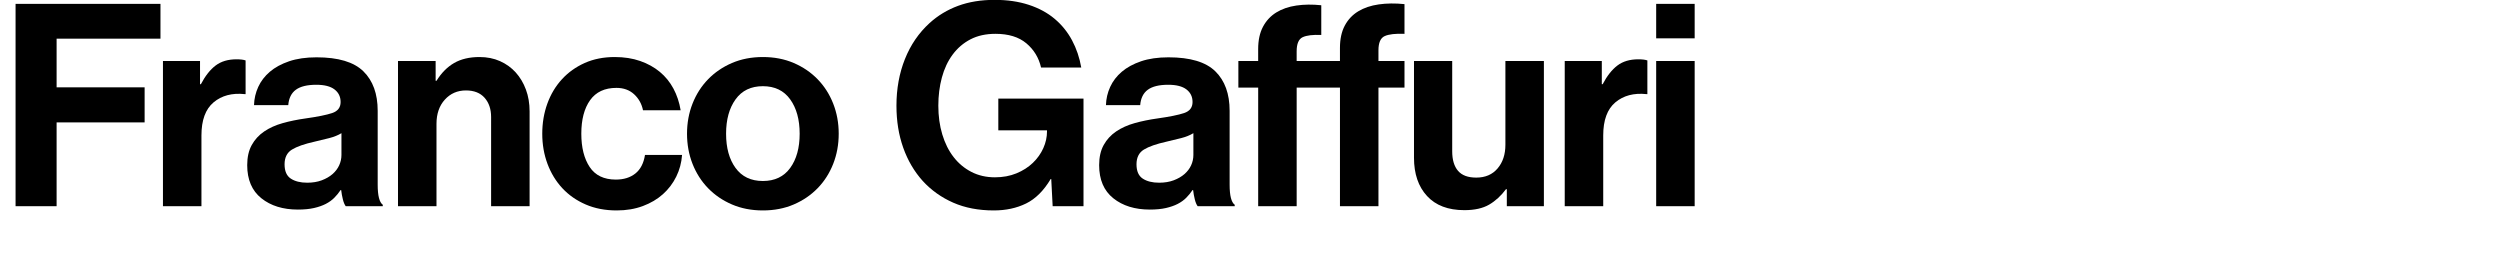 <?xml version="1.0" encoding="utf-8"?>
<!-- Generator: Adobe Illustrator 25.0.1, SVG Export Plug-In . SVG Version: 6.00 Build 0)  -->
<svg version="1.1" id="Layer_1" xmlns="http://www.w3.org/2000/svg" xmlns:xlink="http://www.w3.org/1999/xlink" x="0px" y="0px"
	 viewBox="0 0 530 54.24" enable-background="new 0 0 530 54.24" xml:space="preserve">
<g>
	<path d="M34.019,0.813v7.38H12v10.319h18.659v7.44H12v17.759H3.3V0.813H34.019z"/>
	<path d="M42.587,17.853c0.92-1.76,1.96-3.08,3.12-3.96c1.159-0.88,2.64-1.32,4.439-1.32c0.84,0,1.479,0.08,1.92,0.24v7.14h-0.18
		c-2.681-0.28-4.88,0.3-6.6,1.74c-1.721,1.44-2.58,3.78-2.58,7.02v15h-8.16V12.933h7.86v4.92H42.587z"/>
	<path d="M72.688,42.271c-0.16-0.64-0.28-1.3-0.359-1.979h-0.12c-0.4,0.6-0.851,1.15-1.351,1.65s-1.1,0.93-1.8,1.29
		c-0.7,0.359-1.529,0.649-2.489,0.869c-0.96,0.221-2.101,0.33-3.42,0.33c-3.16,0-5.74-0.8-7.74-2.399c-2-1.601-3-3.94-3-7.02
		c0-1.681,0.32-3.101,0.96-4.261c0.641-1.159,1.521-2.12,2.641-2.879c1.119-0.76,2.43-1.35,3.93-1.77s3.109-0.75,4.829-0.99
		c2.561-0.36,4.44-0.74,5.641-1.14c1.199-0.4,1.8-1.18,1.8-2.34c0-1.12-0.431-2.01-1.29-2.67c-0.86-0.66-2.15-0.99-3.87-0.99
		c-1.92,0-3.359,0.35-4.319,1.05s-1.5,1.79-1.62,3.27h-7.26c0.04-1.36,0.34-2.65,0.899-3.87c0.561-1.22,1.38-2.29,2.46-3.21
		s2.44-1.66,4.08-2.22s3.58-0.84,5.82-0.84c4.6,0,7.909,0.99,9.929,2.97c2.021,1.98,3.03,4.77,3.03,8.37v15.66
		c0,2.319,0.36,3.739,1.08,4.26v0.3h-7.859C73.049,43.391,72.849,42.912,72.688,42.271z M68.219,38.221
		c0.9-0.34,1.66-0.779,2.28-1.319s1.09-1.16,1.409-1.86c0.32-0.7,0.48-1.43,0.48-2.189v-4.62c-0.72,0.44-1.59,0.79-2.61,1.05
		c-1.02,0.261-2.05,0.511-3.09,0.75c-2.159,0.48-3.76,1.04-4.8,1.681c-1.039,0.64-1.56,1.68-1.56,3.119c0,1.44,0.44,2.45,1.32,3.03
		s2.04,0.87,3.479,0.87C66.289,38.732,67.319,38.562,68.219,38.221z"/>
	<path d="M92.536,17.132c1.04-1.68,2.29-2.939,3.75-3.78c1.46-0.84,3.249-1.26,5.369-1.26c1.601,0,3.05,0.29,4.35,0.87
		c1.301,0.58,2.41,1.38,3.33,2.4c0.92,1.02,1.641,2.229,2.16,3.63c0.52,1.4,0.78,2.939,0.78,4.62v20.099h-8.16V24.812
		c0-1.68-0.46-3.04-1.38-4.08s-2.24-1.56-3.96-1.56c-1.8,0-3.29,0.65-4.47,1.95c-1.18,1.3-1.77,3.01-1.77,5.129v17.459h-8.16V12.933
		h7.979v4.2H92.536z"/>
	<path d="M124.168,43.351c-1.94-0.84-3.59-1.989-4.95-3.449c-1.359-1.46-2.409-3.18-3.149-5.16c-0.74-1.979-1.11-4.109-1.11-6.39
		c0-2.28,0.36-4.41,1.08-6.39s1.75-3.7,3.09-5.16s2.95-2.61,4.83-3.45c1.88-0.84,4-1.26,6.359-1.26c2,0,3.8,0.28,5.4,0.84
		c1.6,0.56,2.989,1.33,4.17,2.31c1.18,0.98,2.14,2.16,2.88,3.54c0.739,1.38,1.25,2.91,1.529,4.59h-7.979
		c-0.28-1.36-0.91-2.49-1.89-3.39c-0.98-0.9-2.23-1.35-3.75-1.35c-2.479,0-4.34,0.87-5.58,2.61c-1.239,1.74-1.859,4.11-1.859,7.11
		c0,2.92,0.59,5.27,1.77,7.05s3.03,2.67,5.55,2.67c1.68,0,3.06-0.43,4.14-1.29s1.76-2.17,2.04-3.93h7.859
		c-0.119,1.64-0.529,3.17-1.229,4.59s-1.64,2.66-2.82,3.72c-1.18,1.06-2.6,1.899-4.26,2.52c-1.659,0.62-3.51,0.931-5.55,0.931
		C128.298,44.612,126.107,44.191,124.168,43.351z"/>
	<path d="M155.188,43.351c-1.96-0.84-3.65-1.989-5.07-3.449s-2.52-3.18-3.3-5.16c-0.779-1.979-1.17-4.109-1.17-6.39
		c0-2.28,0.391-4.41,1.17-6.39c0.78-1.98,1.88-3.7,3.3-5.16s3.11-2.61,5.07-3.45c1.96-0.84,4.14-1.26,6.54-1.26
		c2.399,0,4.579,0.42,6.539,1.26c1.96,0.84,3.65,1.99,5.07,3.45s2.52,3.18,3.3,5.16c0.779,1.98,1.17,4.11,1.17,6.39
		c0,2.28-0.391,4.41-1.17,6.39c-0.78,1.98-1.88,3.7-3.3,5.16s-3.11,2.609-5.07,3.449s-4.14,1.261-6.539,1.261
		C159.328,44.612,157.148,44.191,155.188,43.351z M167.518,35.612c1.34-1.84,2.01-4.26,2.01-7.26s-0.67-5.43-2.01-7.29
		s-3.27-2.79-5.789-2.79c-2.521,0-4.45,0.93-5.79,2.79s-2.01,4.29-2.01,7.29s0.67,5.42,2.01,7.26s3.27,2.76,5.79,2.76
		C164.248,38.372,166.178,37.452,167.518,35.612z"/>
	<path d="M222.746,37.952c-1.479,2.479-3.22,4.21-5.22,5.189c-2,0.98-4.279,1.471-6.84,1.471c-3.239,0-6.109-0.551-8.609-1.65
		s-4.649-2.63-6.45-4.59c-1.8-2-3.18-4.35-4.14-7.05c-0.96-2.7-1.439-5.669-1.439-8.91c0-3.6,0.6-6.899,1.8-9.899
		s2.939-5.54,5.22-7.62c1.76-1.6,3.78-2.82,6.06-3.66c2.28-0.84,4.86-1.26,7.74-1.26c2.68,0,5.09,0.35,7.229,1.05
		c2.14,0.7,3.97,1.69,5.489,2.97c1.521,1.28,2.75,2.8,3.69,4.56c0.939,1.76,1.59,3.68,1.95,5.76h-8.521
		c-0.479-2.08-1.52-3.79-3.119-5.13c-1.601-1.34-3.78-2.01-6.54-2.01c-2.04,0-3.81,0.39-5.31,1.17c-1.5,0.78-2.76,1.86-3.78,3.24
		c-1.02,1.38-1.779,3-2.279,4.86s-0.75,3.85-0.75,5.97c0,2.2,0.279,4.23,0.84,6.09c0.56,1.86,1.359,3.459,2.399,4.8
		c1.04,1.34,2.3,2.39,3.78,3.149c1.479,0.76,3.14,1.14,4.979,1.14c1.68,0,3.2-0.279,4.56-0.84c1.36-0.56,2.521-1.3,3.48-2.22
		s1.699-1.96,2.22-3.12c0.52-1.159,0.78-2.34,0.78-3.54v-0.24h-10.32v-6.72h18.06v22.799h-6.54l-0.3-5.76H222.746z"/>
	<path d="M253.299,42.271c-0.16-0.64-0.28-1.3-0.359-1.979h-0.12c-0.4,0.6-0.851,1.15-1.351,1.65s-1.1,0.93-1.8,1.29
		c-0.7,0.359-1.529,0.649-2.489,0.869c-0.96,0.221-2.101,0.33-3.42,0.33c-3.16,0-5.74-0.8-7.74-2.399c-2-1.601-3-3.94-3-7.02
		c0-1.681,0.32-3.101,0.96-4.261c0.641-1.159,1.521-2.12,2.641-2.879c1.119-0.76,2.43-1.35,3.93-1.77s3.109-0.75,4.829-0.99
		c2.561-0.36,4.44-0.74,5.641-1.14c1.199-0.4,1.8-1.18,1.8-2.34c0-1.12-0.431-2.01-1.29-2.67c-0.86-0.66-2.15-0.99-3.87-0.99
		c-1.92,0-3.359,0.35-4.319,1.05s-1.5,1.79-1.62,3.27h-7.26c0.04-1.36,0.34-2.65,0.899-3.87c0.561-1.22,1.38-2.29,2.46-3.21
		s2.44-1.66,4.08-2.22s3.58-0.84,5.819-0.84c4.601,0,7.91,0.99,9.93,2.97c2.021,1.98,3.03,4.77,3.03,8.37v15.66
		c0,2.319,0.36,3.739,1.08,4.26v0.3h-7.859C253.659,43.391,253.459,42.912,253.299,42.271z M248.829,38.221
		c0.9-0.34,1.66-0.779,2.28-1.319s1.09-1.16,1.41-1.86c0.319-0.7,0.479-1.43,0.479-2.189v-4.62c-0.72,0.44-1.59,0.79-2.61,1.05
		c-1.02,0.261-2.05,0.511-3.09,0.75c-2.159,0.48-3.76,1.04-4.8,1.681c-1.039,0.64-1.56,1.68-1.56,3.119c0,1.44,0.44,2.45,1.32,3.03
		s2.04,0.87,3.479,0.87C246.899,38.732,247.93,38.562,248.829,38.221z"/>
	<path d="M266.732,12.933v-2.52c0-1.88,0.34-3.459,1.02-4.74c0.68-1.28,1.62-2.29,2.82-3.03c1.199-0.74,2.62-1.23,4.26-1.47
		c1.64-0.24,3.399-0.26,5.279-0.06v6.3c-1.8-0.08-3.119,0.08-3.96,0.48c-0.84,0.4-1.26,1.4-1.26,3v2.04h9.18v-2.76
		c0-1.88,0.34-3.46,1.021-4.74c0.68-1.28,1.63-2.29,2.85-3.03c1.22-0.74,2.67-1.23,4.35-1.47c1.68-0.24,3.5-0.26,5.46-0.06v6.3
		c-1.92-0.08-3.32,0.08-4.2,0.48c-0.88,0.4-1.319,1.4-1.319,3v2.28h5.52v5.64h-5.52v25.139h-8.16V18.572h-9.18v25.139h-8.159V18.572
		h-4.2v-5.64H266.732z"/>
	<path d="M319.447,40.112h-0.18c-1.04,1.399-2.23,2.489-3.57,3.27s-3.09,1.17-5.25,1.17c-3.439,0-6.079-1-7.919-3
		s-2.761-4.699-2.761-8.1V12.933h8.101v19.139c0,1.8,0.409,3.18,1.229,4.14s2.11,1.44,3.87,1.44c1.92,0,3.43-0.65,4.529-1.95
		c1.101-1.3,1.65-2.97,1.65-5.01V12.933h8.159v30.779h-7.859V40.112z"/>
	<path d="M339.764,17.853c0.92-1.76,1.96-3.08,3.12-3.96c1.159-0.88,2.64-1.32,4.439-1.32c0.84,0,1.479,0.08,1.92,0.24v7.14h-0.18
		c-2.681-0.28-4.88,0.3-6.6,1.74c-1.721,1.44-2.58,3.78-2.58,7.02v15h-8.16V12.933h7.86v4.92H339.764z"/>
	<path d="M359.27,0.813v7.32h-8.16v-7.32H359.27z M359.27,12.933v30.779h-8.16V12.933H359.27z"/>
</g>
</svg>
